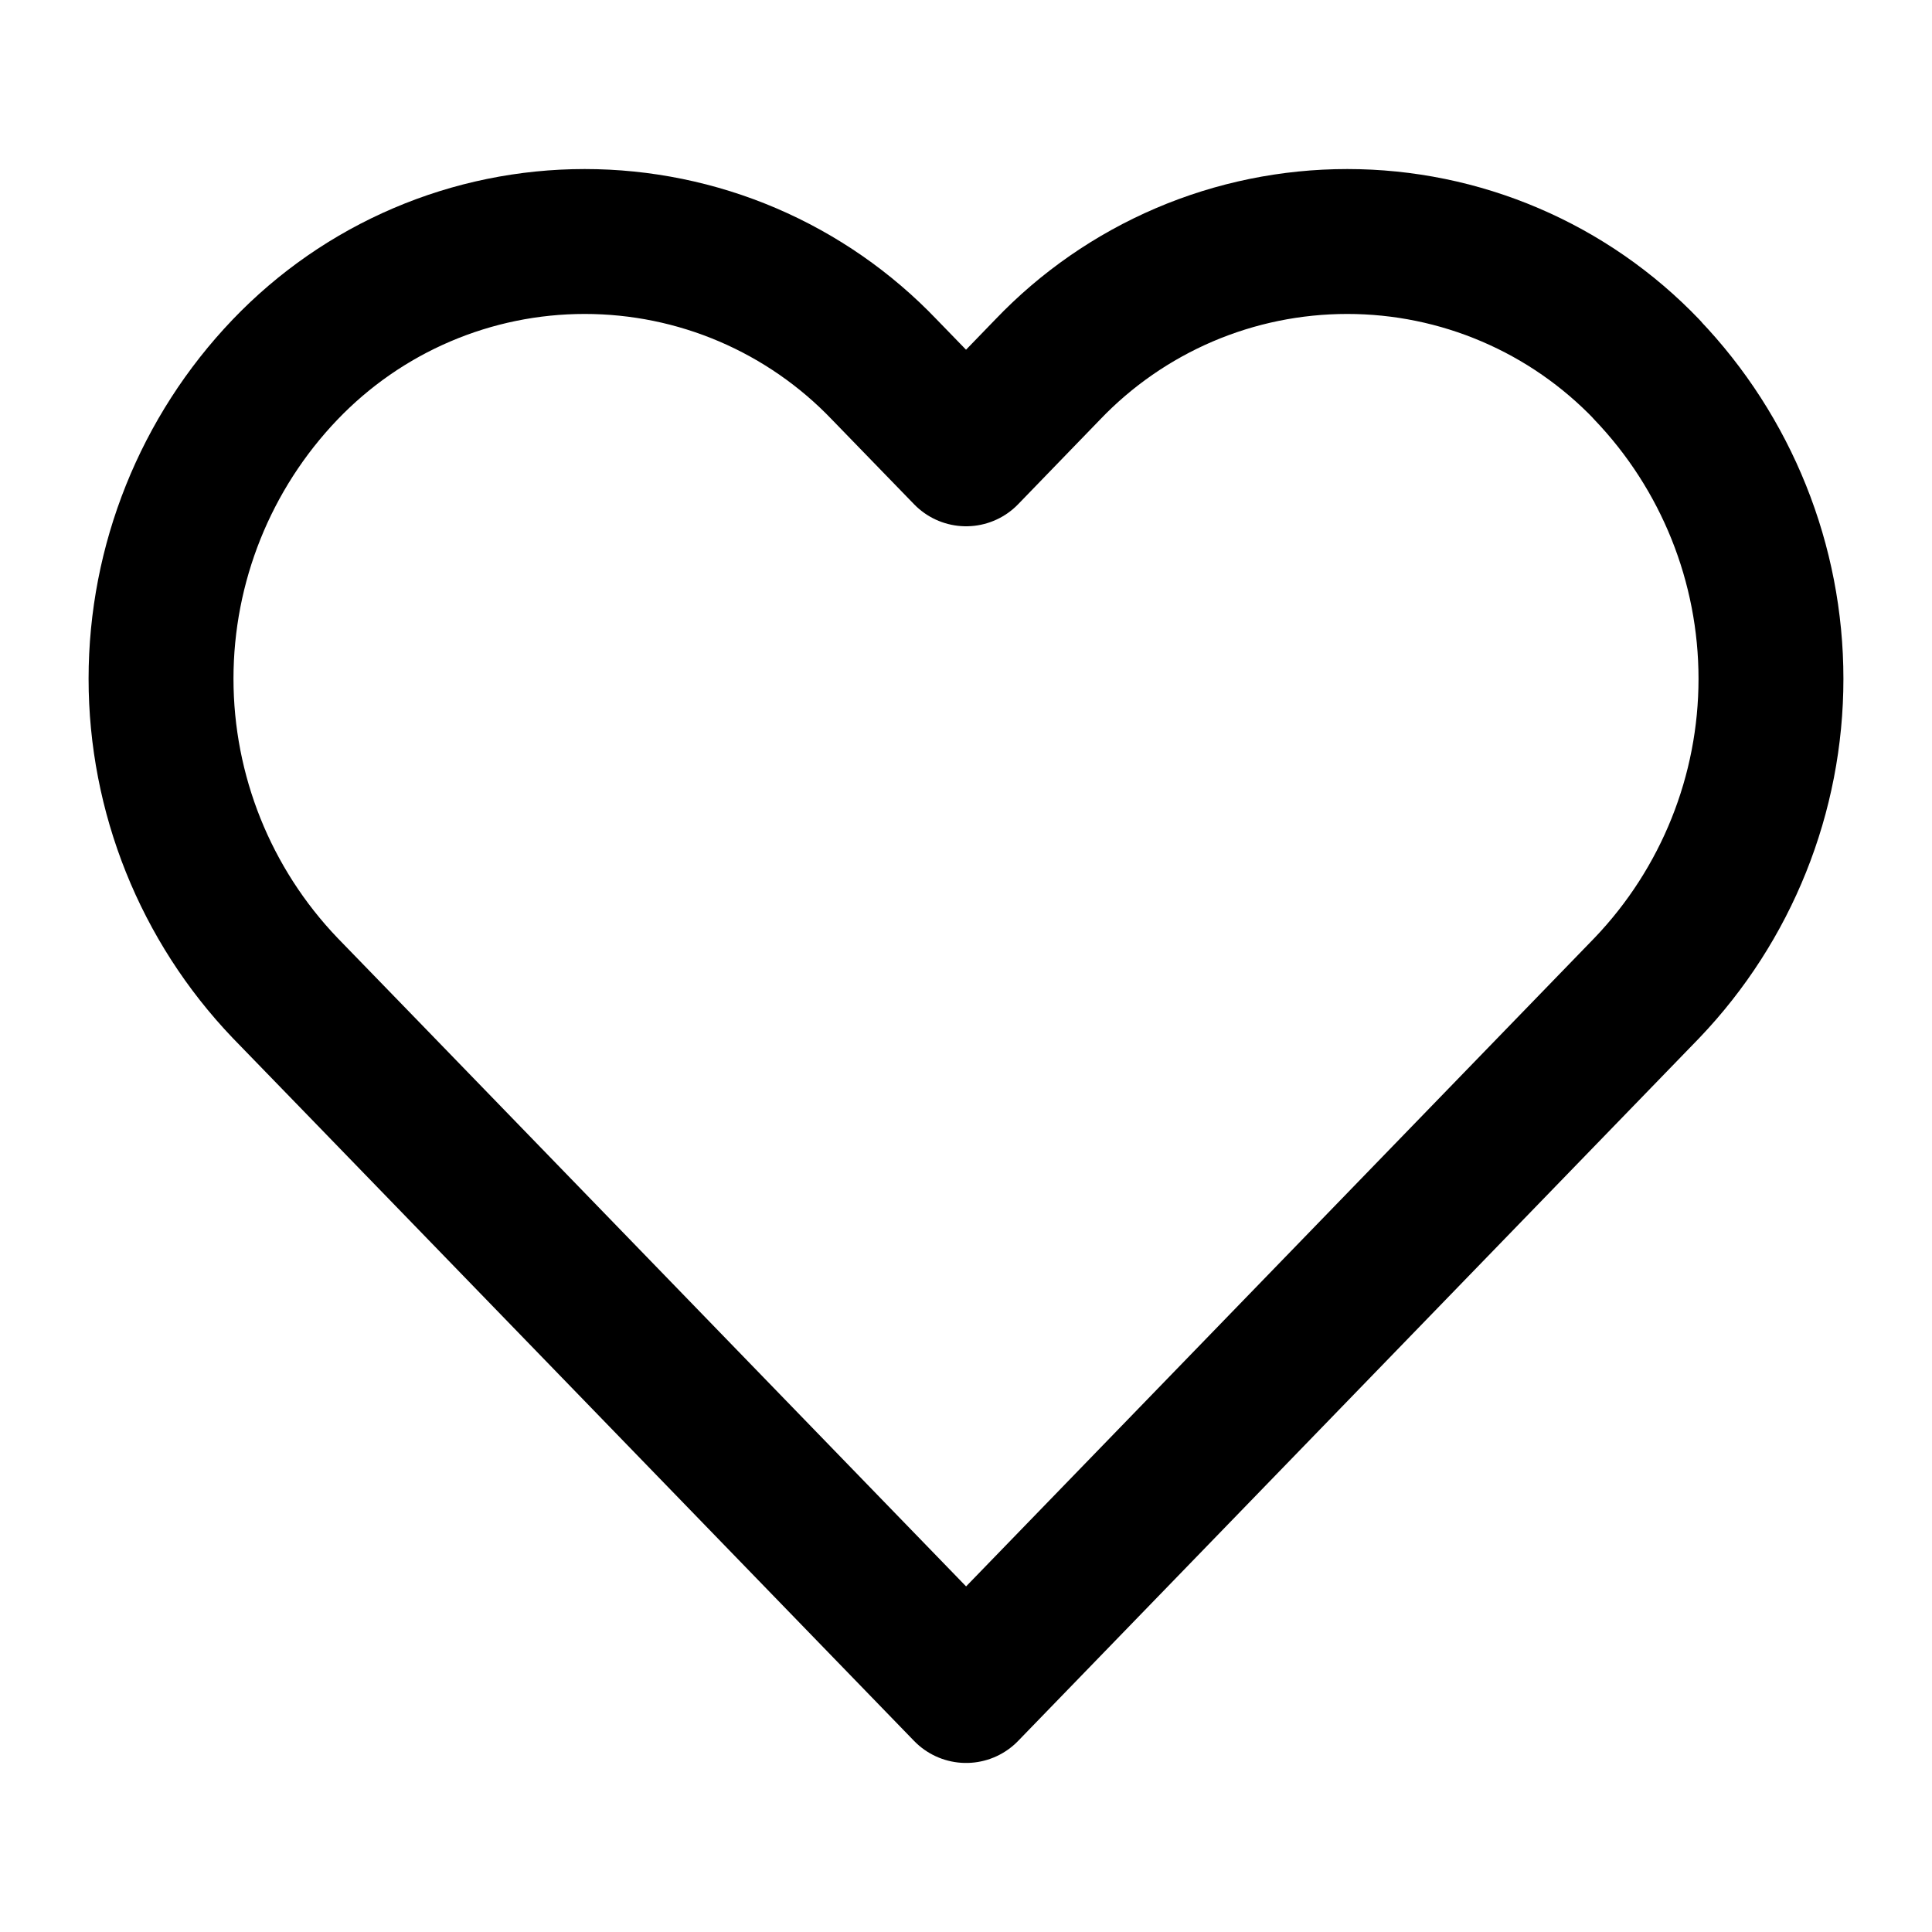<?xml version="1.0" encoding="UTF-8"?> <svg xmlns="http://www.w3.org/2000/svg" width="20" height="20" viewBox="0 0 20 20" fill="none"> <path d="M17.049 3.826C16.648 3.407 16.167 3.073 15.633 2.845C15.1 2.617 14.527 2.5 13.947 2.5C13.367 2.5 12.793 2.617 12.26 2.845C11.727 3.073 11.245 3.407 10.845 3.826V3.826L10.001 4.698L9.155 3.826C8.755 3.407 8.273 3.073 7.74 2.845C7.207 2.617 6.633 2.5 6.053 2.5C5.473 2.5 4.9 2.617 4.367 2.845C3.833 3.073 3.352 3.407 2.951 3.826C2.127 4.687 1.667 5.834 1.667 7.026C1.667 8.219 2.127 9.365 2.951 10.227L3.797 11.099L10.001 17.5L16.204 11.099L17.049 10.227C17.873 9.365 18.333 8.219 18.333 7.027C18.333 5.835 17.873 4.689 17.049 3.828L17.049 3.826Z" stroke="black" stroke-width="1.5" stroke-linecap="round" stroke-linejoin="round"></path> </svg> 